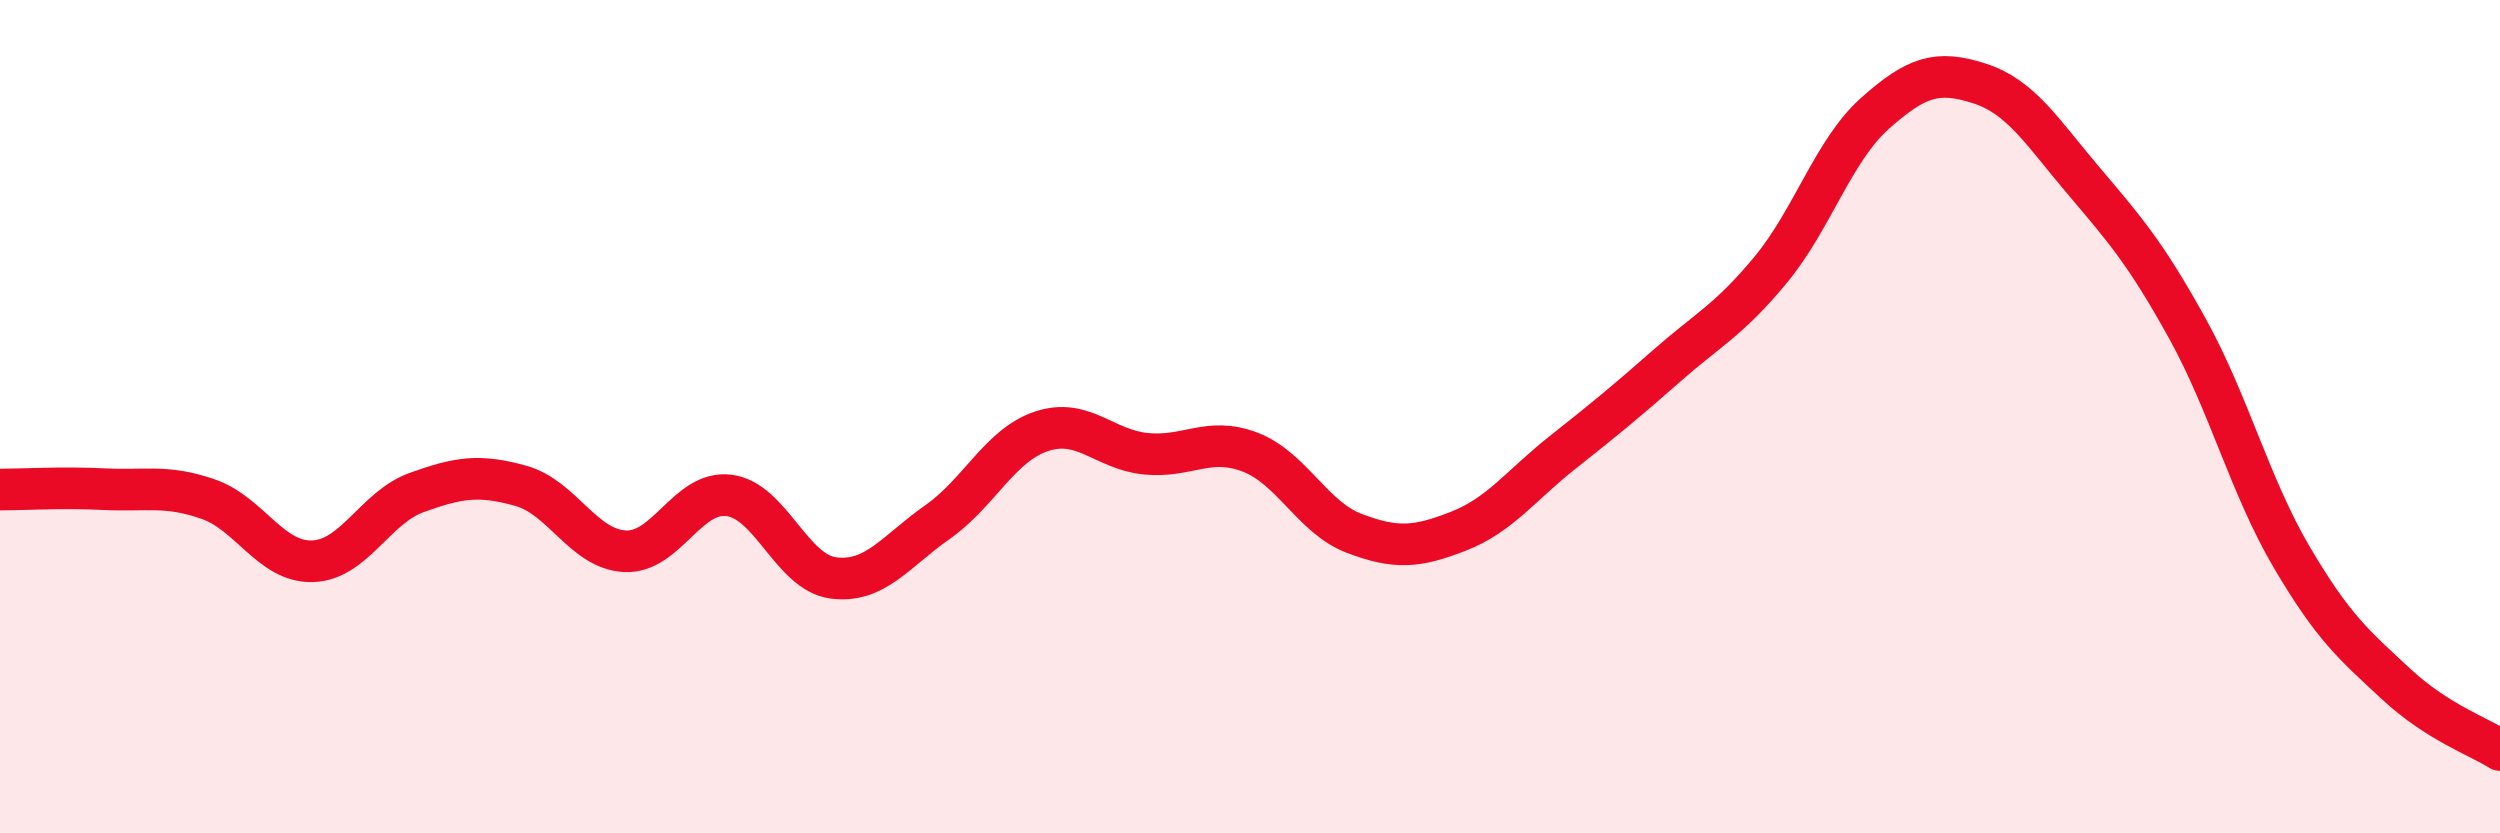 
    <svg width="60" height="20" viewBox="0 0 60 20" xmlns="http://www.w3.org/2000/svg">
      <path
        d="M 0,11.75 C 0.5,11.75 1.5,11.69 2.5,11.74 C 3.5,11.79 4,11.63 5,11.98 C 6,12.33 6.5,13.5 7.5,13.47 C 8.5,13.44 9,12.18 10,11.82 C 11,11.46 11.5,11.38 12.5,11.66 C 13.5,11.94 14,13.18 15,13.23 C 16,13.28 16.5,11.76 17.5,11.89 C 18.5,12.02 19,13.74 20,13.87 C 21,14 21.5,13.23 22.5,12.53 C 23.5,11.83 24,10.68 25,10.35 C 26,10.02 26.5,10.79 27.5,10.89 C 28.5,10.99 29,10.47 30,10.85 C 31,11.23 31.5,12.42 32.5,12.8 C 33.5,13.18 34,13.14 35,12.75 C 36,12.36 36.5,11.65 37.5,10.86 C 38.5,10.07 39,9.66 40,8.78 C 41,7.9 41.5,7.68 42.5,6.47 C 43.5,5.26 44,3.61 45,2.72 C 46,1.83 46.5,1.68 47.5,2 C 48.5,2.32 49,3.15 50,4.33 C 51,5.51 51.5,6.08 52.5,7.89 C 53.5,9.7 54,11.67 55,13.37 C 56,15.07 56.5,15.48 57.5,16.41 C 58.5,17.34 59.5,17.68 60,18L60 20L0 20Z"
        fill="#EB0A25"
        opacity="0.1"
        stroke-linecap="round"
        stroke-linejoin="round"
      />
      <path
        d="M 0,11.75 C 0.5,11.75 1.5,11.69 2.5,11.74 C 3.5,11.79 4,11.63 5,11.98 C 6,12.33 6.5,13.5 7.5,13.47 C 8.5,13.44 9,12.18 10,11.82 C 11,11.46 11.5,11.38 12.5,11.66 C 13.5,11.94 14,13.18 15,13.23 C 16,13.28 16.5,11.76 17.5,11.89 C 18.5,12.02 19,13.74 20,13.87 C 21,14 21.5,13.23 22.5,12.53 C 23.5,11.83 24,10.68 25,10.35 C 26,10.02 26.5,10.79 27.5,10.89 C 28.5,10.99 29,10.47 30,10.85 C 31,11.23 31.5,12.42 32.5,12.8 C 33.5,13.18 34,13.14 35,12.75 C 36,12.36 36.5,11.65 37.5,10.86 C 38.5,10.07 39,9.66 40,8.78 C 41,7.9 41.5,7.68 42.5,6.47 C 43.5,5.26 44,3.61 45,2.72 C 46,1.83 46.5,1.68 47.5,2 C 48.5,2.32 49,3.15 50,4.33 C 51,5.51 51.5,6.08 52.5,7.89 C 53.5,9.7 54,11.67 55,13.37 C 56,15.07 56.5,15.48 57.5,16.41 C 58.5,17.34 59.5,17.68 60,18"
        stroke="#EB0A25"
        stroke-width="1"
        fill="none"
        stroke-linecap="round"
        stroke-linejoin="round"
      />
    </svg>
  